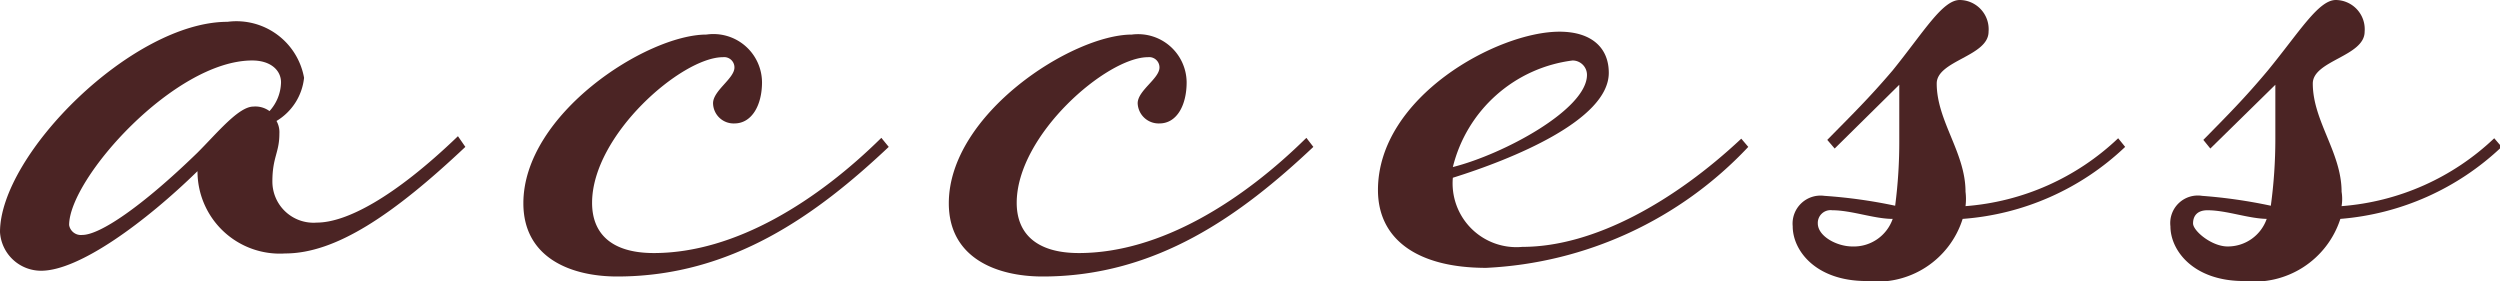 <svg xmlns="http://www.w3.org/2000/svg" viewBox="0 0 60.76 6.83"><defs><style>.cls-1{isolation:isolate;}.cls-2{fill:#4b2424;}</style></defs><g id="レイヤー_2" data-name="レイヤー 2"><g id="レイヤー_1-2" data-name="レイヤー 1"><g id="access" class="cls-1"><g class="cls-1"><path class="cls-2" d="M11.31,3.57C9.56,5.22,8.16,6.16,6.93,6.16a2,2,0,0,1-2.13-2C3.54,5.39,1.93,6.58,1,6.58a1,1,0,0,1-1-.94C0,3.75,3.22.53,5.53.53A1.67,1.67,0,0,1,7.39,1.89a1.39,1.39,0,0,1-.67,1.05.56.56,0,0,1,.07.31c0,.46-.17.57-.17,1.16a1,1,0,0,0,1.08,1c.7,0,1.86-.59,3.43-2.1ZM6.55,2.7A1.07,1.07,0,0,0,6.83,2c0-.29-.25-.53-.7-.53-1.89,0-4.45,2.87-4.45,4A.29.29,0,0,0,2,5.71c.42,0,1.43-.67,2.8-2,.49-.49,1-1.12,1.36-1.12A.58.58,0,0,1,6.55,2.7Z"/><path class="cls-2" d="M21.6,3.57C19.85,5.22,17.78,6.72,15,6.72c-1.12,0-2.28-.45-2.28-1.78,0-2.17,3-4.1,4.45-4.1A1.18,1.18,0,0,1,18.52,2c0,.56-.25,1-.67,1a.5.5,0,0,1-.52-.49c0-.31.52-.6.52-.87a.25.25,0,0,0-.28-.25c-1,0-3.18,1.89-3.18,3.54,0,.73.45,1.22,1.5,1.22,2,0,4-1.29,5.53-2.8Z"/><path class="cls-2" d="M31.92,3.57c-1.75,1.65-3.81,3.15-6.58,3.15-1.12,0-2.28-.45-2.28-1.78,0-2.17,3-4.1,4.45-4.1A1.18,1.18,0,0,1,28.84,2c0,.56-.24,1-.66,1a.51.51,0,0,1-.53-.49c0-.31.53-.6.53-.87a.25.25,0,0,0-.28-.25c-1,0-3.19,1.89-3.19,3.54,0,.73.46,1.22,1.51,1.22,2,0,4-1.29,5.53-2.8Z"/><path class="cls-2" d="M42.49,3.57a9.35,9.35,0,0,1-6.37,2.94c-1.68,0-2.63-.7-2.63-1.89C33.49,2.35,36.4.77,37.9.77c.78,0,1.2.39,1.2,1,0,1.15-2.35,2.1-3.79,2.55A1.55,1.55,0,0,0,37,6c1.75,0,3.71-1.12,5.32-2.63ZM38.57,1.82a.35.35,0,0,0-.35-.35,3.44,3.44,0,0,0-2.91,2.59C36.54,3.75,38.57,2.66,38.57,1.82Z"/><path class="cls-2" d="M46,1.71C46.76.77,47.21,0,47.63,0a.71.71,0,0,1,.7.77c0,.6-1.26.7-1.26,1.26,0,.91.7,1.68.7,2.63a1.42,1.42,0,0,1,0,.35,6.05,6.05,0,0,0,3.71-1.65l.17.21A6.41,6.41,0,0,1,47.7,5.32a2.18,2.18,0,0,1-2.34,1.51c-1.23,0-1.79-.74-1.79-1.33a.68.68,0,0,1,.77-.74A12.24,12.24,0,0,1,46.06,5a12,12,0,0,0,.1-1.61c0-.42,0-.84,0-1.33L44.59,3.61l-.18-.21C45,2.8,45.43,2.38,46,1.71Zm0,3.61c-.45,0-1-.21-1.47-.21a.31.31,0,0,0-.35.32c0,.31.46.56.84.56A1,1,0,0,0,46,5.32Z"/><path class="cls-2" d="M55.12,1.71C55.89.77,56.35,0,56.77,0a.71.71,0,0,1,.7.77c0,.6-1.26.7-1.26,1.26,0,.91.7,1.68.7,2.63a1.08,1.08,0,0,1,0,.35,6.05,6.05,0,0,0,3.71-1.65l.18.21a6.44,6.44,0,0,1-3.92,1.75,2.2,2.2,0,0,1-2.35,1.51c-1.22,0-1.78-.74-1.78-1.33a.67.67,0,0,1,.77-.74A12.35,12.35,0,0,1,55.19,5a12,12,0,0,0,.11-1.61c0-.42,0-.84,0-1.33L53.72,3.61l-.17-.21C54.14,2.8,54.56,2.38,55.12,1.71Zm0,3.61c-.46,0-1-.21-1.47-.21-.25,0-.35.14-.35.32s.45.56.84.56A1,1,0,0,0,55.09,5.32Z"/></g></g></g></g></svg>